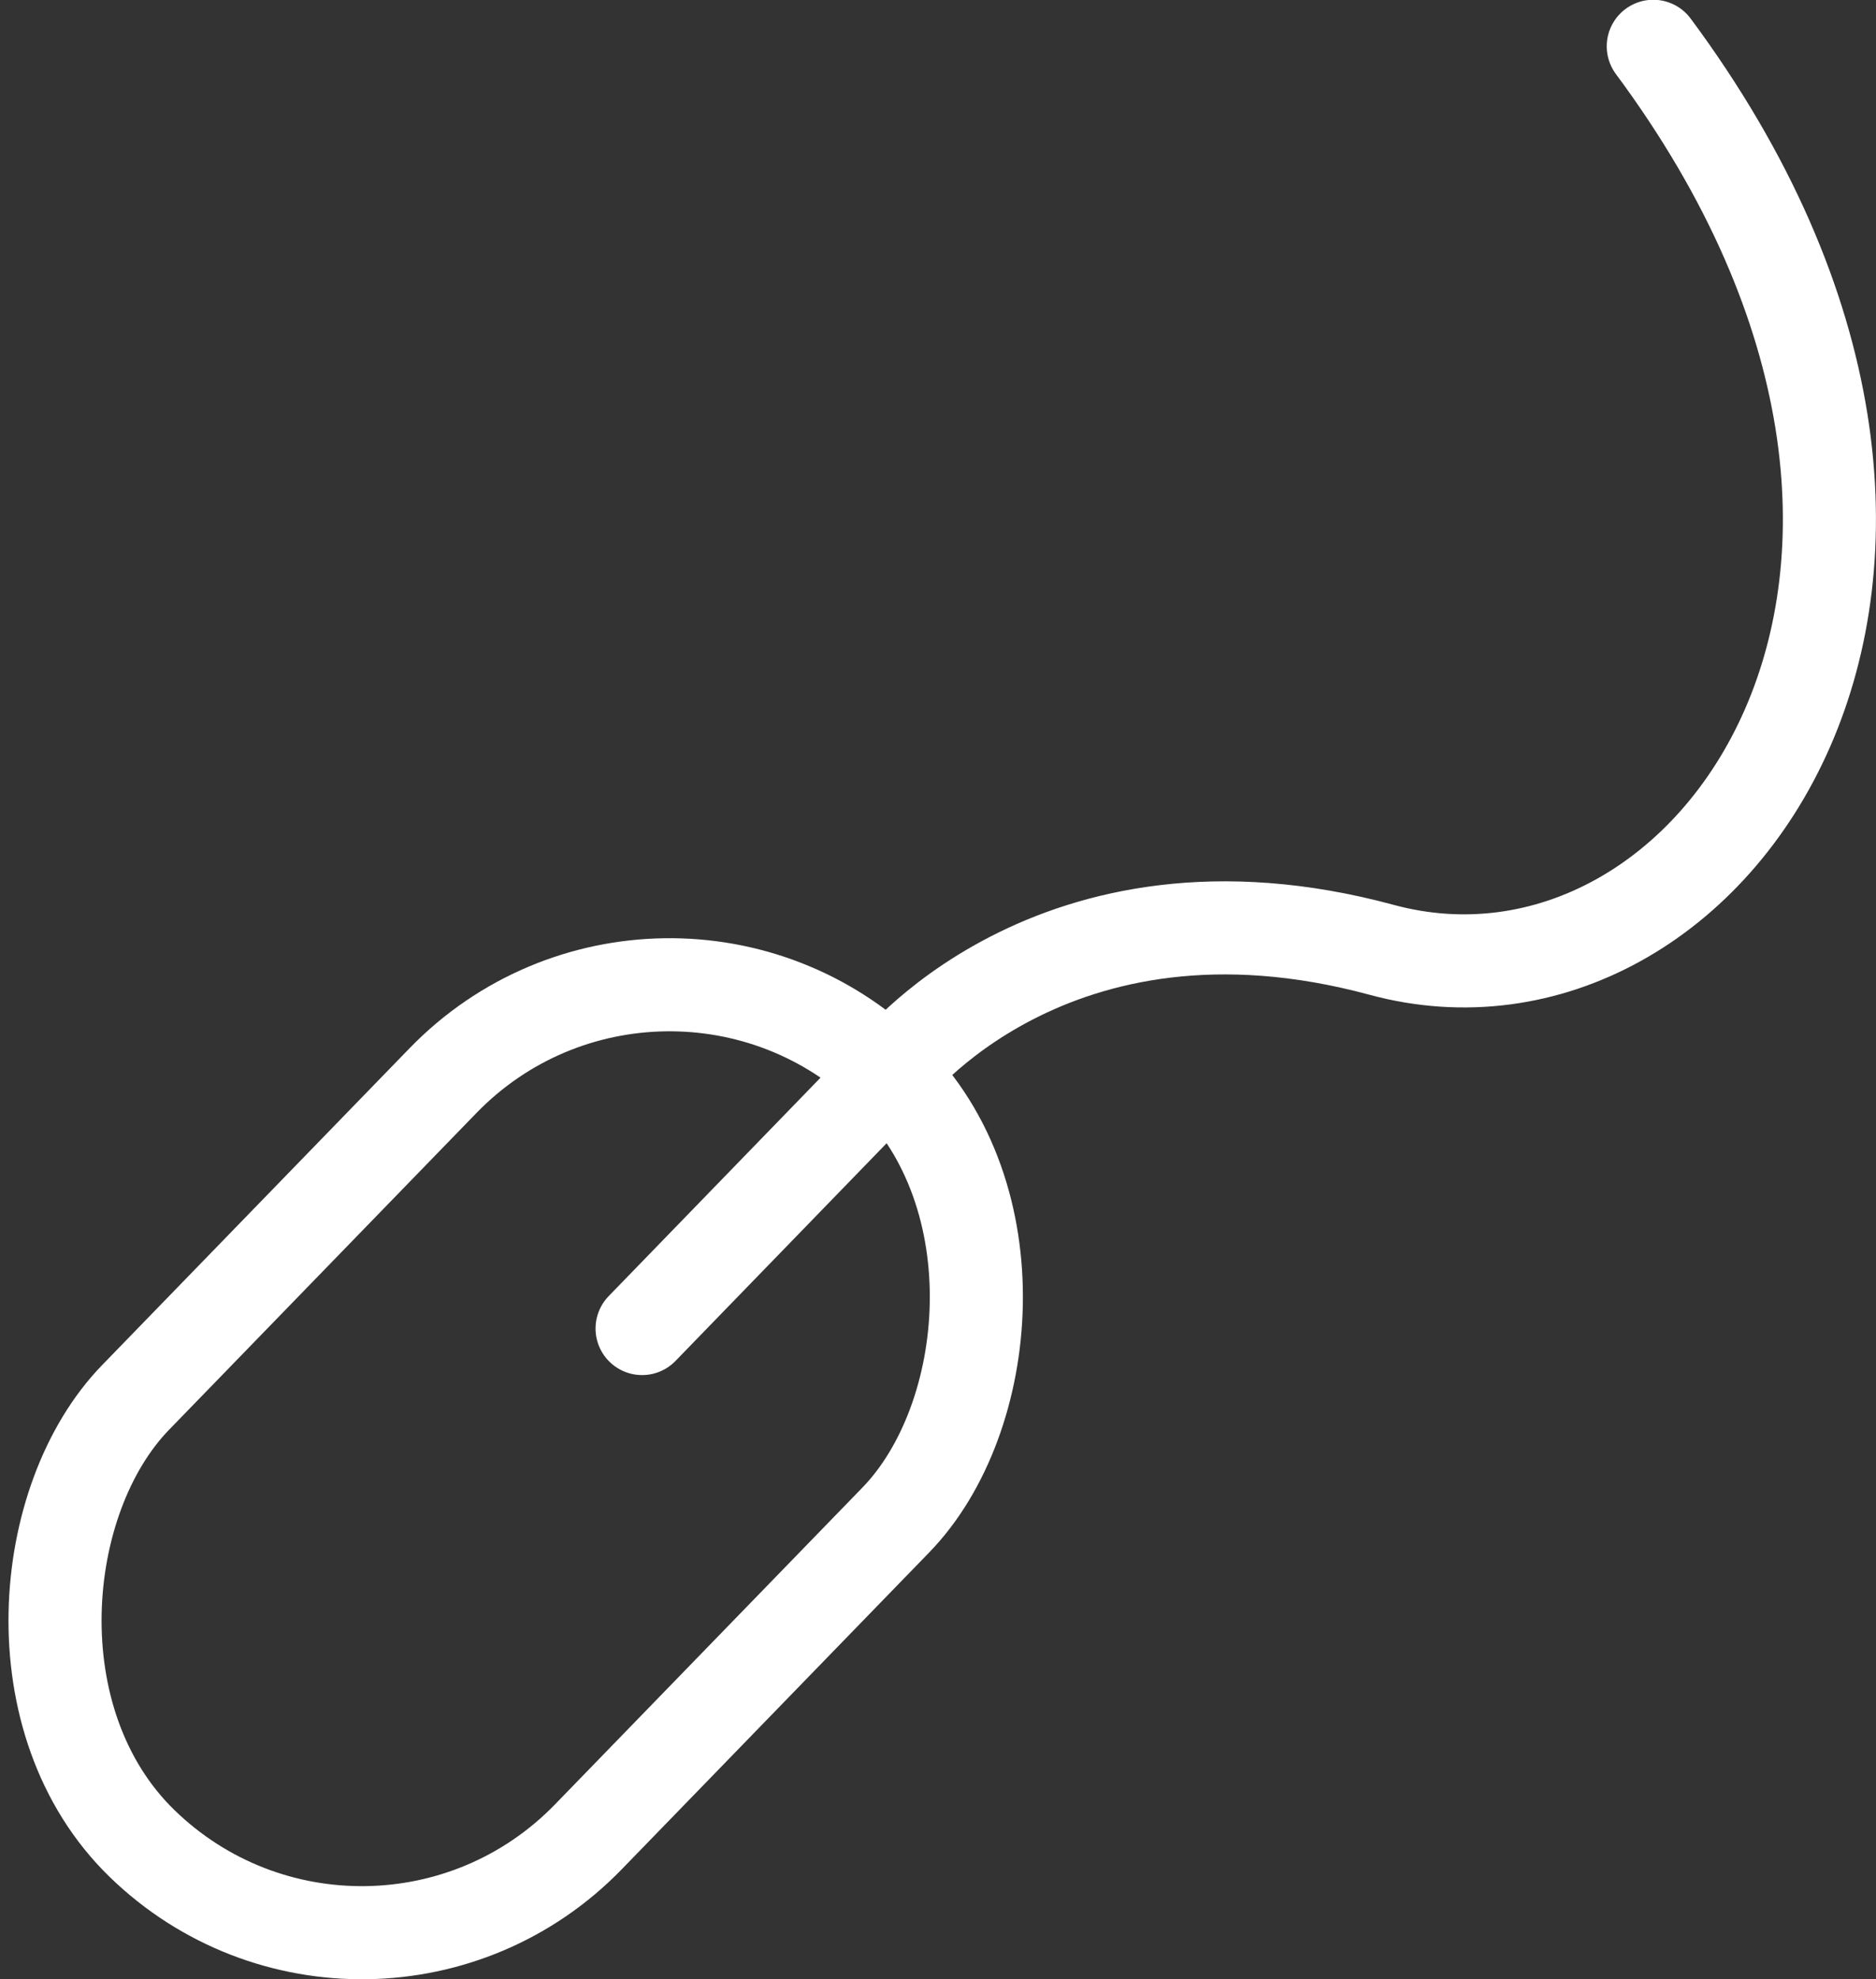 <?xml version="1.0" encoding="UTF-8"?><svg id="Ebene_2" xmlns="http://www.w3.org/2000/svg" viewBox="0 0 80.61 85.04"><rect x="0" y="0" width="80.61" height="85.04" fill="#333333" stroke="none"/><defs><style>.cls-1{fill:none;stroke:#fff;stroke-linecap:round;stroke-linejoin:round;stroke-width:4px;}</style></defs><g id="Ebene_1-2"><rect class="cls-1" x="8.61" y="39.63" width="27.11" height="46.09" rx="13.56" ry="13.56" transform="translate(49.9 2.26) rotate(44.14)"/><path class="cls-1" d="M27.59,57.08l10.62-10.95s6.94-9.17,21.16-5.32,28.38-16.3,11.67-38.82"/></g></svg>